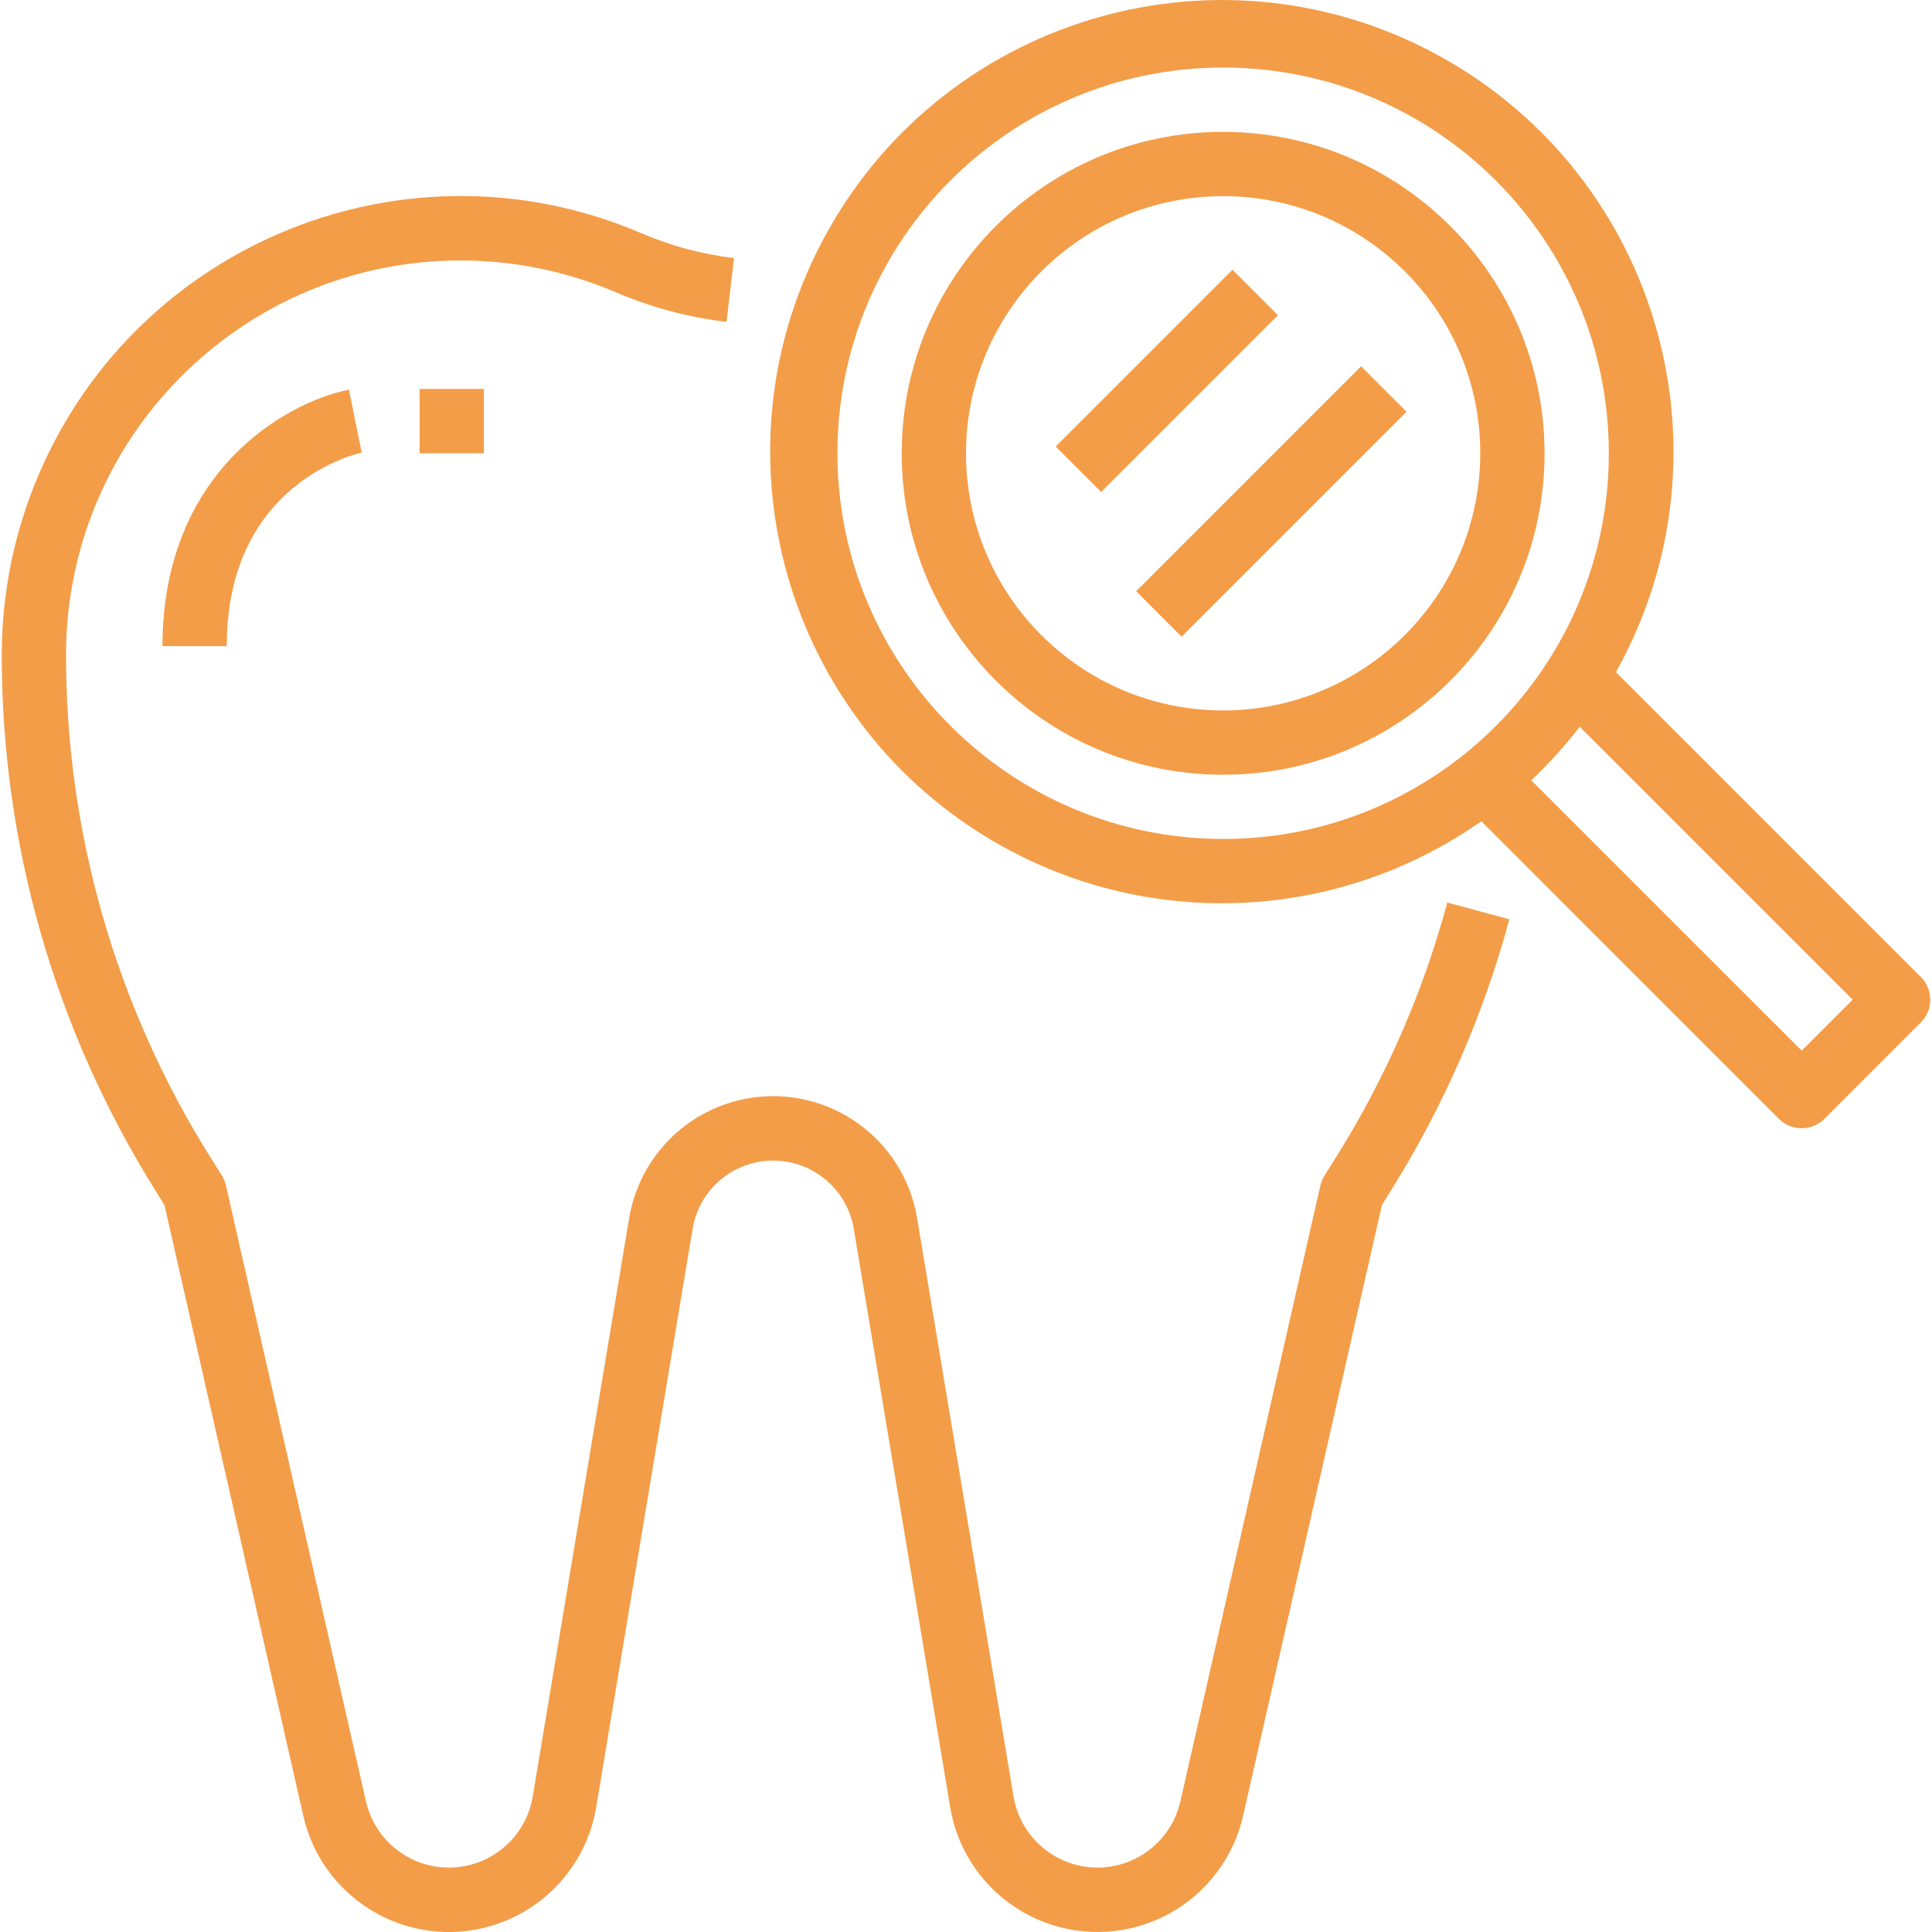 <svg xmlns="http://www.w3.org/2000/svg" width="32" height="32" viewBox="0 0 32 32" fill="none"><g clip-path="url(#clip0)"><path d="M20.259 2.184C17.319 2.184 14.935 4.568 14.935 7.508C14.935 10.448 17.319 12.832 20.259 12.832C23.199 12.832 25.583 10.448 25.583 7.508C25.579 4.569 23.198 2.187 20.259 2.184ZM20.259 11.767C17.907 11.767 16 9.86 16 7.508C16 5.156 17.907 3.249 20.259 3.249C22.611 3.249 24.518 5.156 24.518 7.508C24.515 9.859 22.61 11.764 20.259 11.767Z" fill="#F39D49"></path><path d="M31.815 16.182L26.765 11.132C28.782 7.527 27.494 2.969 23.888 0.953C20.283 -1.063 15.726 0.225 13.709 3.83C11.693 7.436 12.981 11.993 16.586 14.009C19.094 15.412 22.184 15.254 24.536 13.602L29.465 18.532C29.673 18.739 30.01 18.739 30.218 18.532L31.815 16.934C32.023 16.727 32.023 16.39 31.815 16.182ZM20.259 13.896C16.732 13.892 13.874 11.034 13.87 7.508C13.87 3.98 16.731 1.119 20.259 1.119C23.787 1.119 26.647 3.98 26.647 7.508C26.647 11.036 23.787 13.896 20.259 13.896ZM29.842 17.402L25.363 12.924C25.653 12.65 25.921 12.353 26.165 12.037L30.686 16.558L29.842 17.402Z" fill="#F39D49"></path><path d="M23.972 14.949C23.571 16.433 22.952 17.851 22.137 19.155L21.937 19.474C21.905 19.525 21.883 19.58 21.869 19.638L19.551 29.835C19.379 30.594 18.625 31.07 17.866 30.898C17.308 30.772 16.881 30.32 16.787 29.755L15.19 20.176C14.97 18.859 13.725 17.969 12.408 18.189C11.389 18.359 10.591 19.157 10.421 20.176L8.824 29.755C8.697 30.523 7.971 31.041 7.204 30.914C6.639 30.82 6.187 30.393 6.061 29.835L3.742 19.634C3.729 19.576 3.706 19.521 3.675 19.47L3.474 19.151C1.917 16.662 1.092 13.785 1.094 10.849C1.094 7.239 4.02 4.314 7.63 4.314C8.514 4.314 9.389 4.494 10.203 4.842C10.786 5.092 11.403 5.257 12.034 5.331L12.158 4.274C11.629 4.212 11.112 4.073 10.623 3.863C6.766 2.21 2.298 3.996 0.644 7.854C0.238 8.8 0.029 9.819 0.029 10.849C0.028 13.984 0.909 17.056 2.572 19.715L2.724 19.959L5.023 30.073C5.325 31.406 6.65 32.241 7.982 31.939C8.962 31.716 9.71 30.923 9.875 29.932L11.472 20.352C11.595 19.615 12.293 19.118 13.03 19.242C13.599 19.337 14.046 19.783 14.141 20.352L15.738 29.932C15.962 31.279 17.236 32.19 18.584 31.966C19.575 31.801 20.368 31.053 20.59 30.073L22.889 19.959L23.041 19.715C23.911 18.323 24.571 16.811 25 15.227L23.972 14.949Z" fill="#F39D49"></path><path d="M5.885 6.975L5.779 6.454C4.714 6.667 2.691 7.83 2.691 10.702H3.756C3.756 8.003 5.901 7.516 5.991 7.497L5.885 6.975Z" fill="#F39D49"></path><path d="M8.014 6.443H6.95V7.508H8.014V6.443Z" fill="#F39D49"></path><path d="M20.414 4.468L17.486 7.396L18.239 8.149L21.167 5.221L20.414 4.468Z" fill="#F39D49"></path><path d="M22.544 6.067L18.818 9.793L19.571 10.546L23.297 6.82L22.544 6.067Z" fill="#F39D49"></path></g><defs><clipPath id="clip0"><rect width="32" height="32" fill="white"></rect></clipPath></defs></svg>